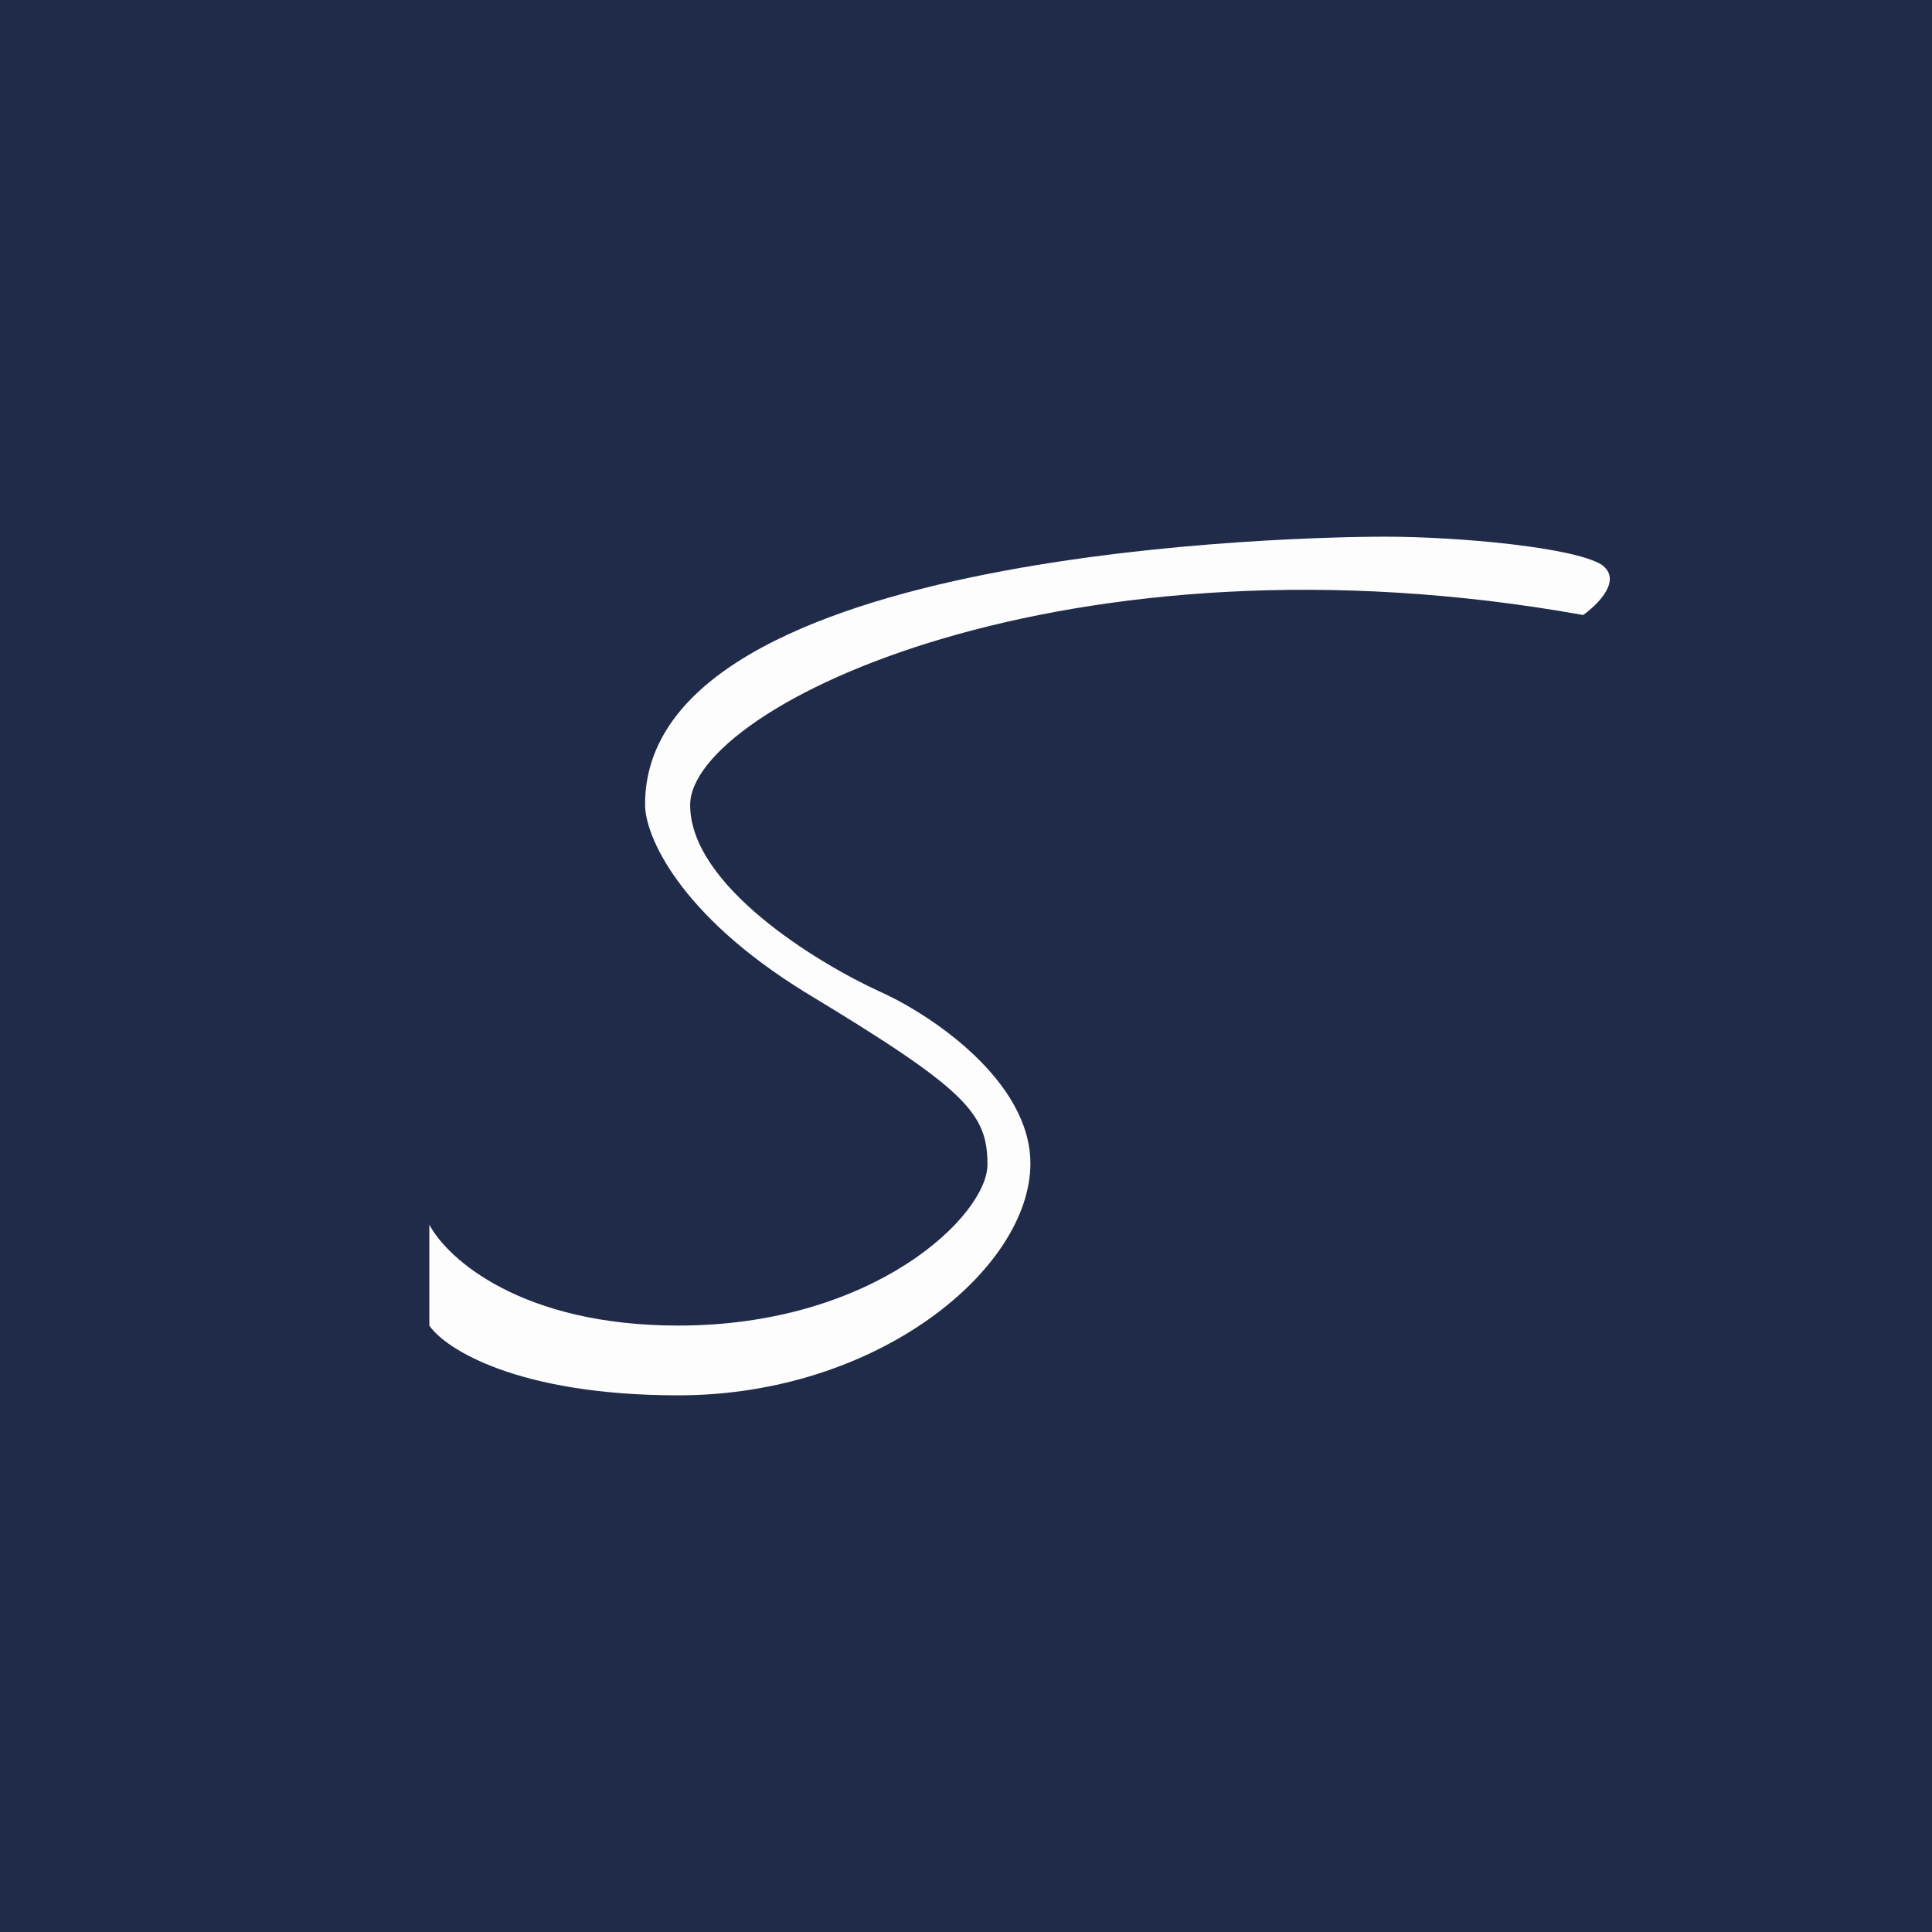 <!-- by TradingView --><svg width="18" height="18" viewBox="0 0 18 18" xmlns="http://www.w3.org/2000/svg"><path fill="#202B49" d="M0 0h18v18H0z"/><path d="M4 12.35v-.94c.17.32.86.94 2.32.94 1.83 0 2.88-1.03 2.88-1.5 0-.48-.2-.7-1.69-1.6-1.19-.73-1.5-1.47-1.5-1.75C6 5.1 12.2 5 12.9 5c.7 0 1.76.1 2.02.26.2.14-.03.37-.17.47-4.8-.86-8.32.85-8.32 1.77 0 .75 1.18 1.47 1.77 1.74.47.21 1.4.83 1.4 1.6 0 .98-1.42 2.16-3.28 2.16-1.49 0-2.17-.43-2.32-.65Z" fill="#FDFDFE"/></svg>